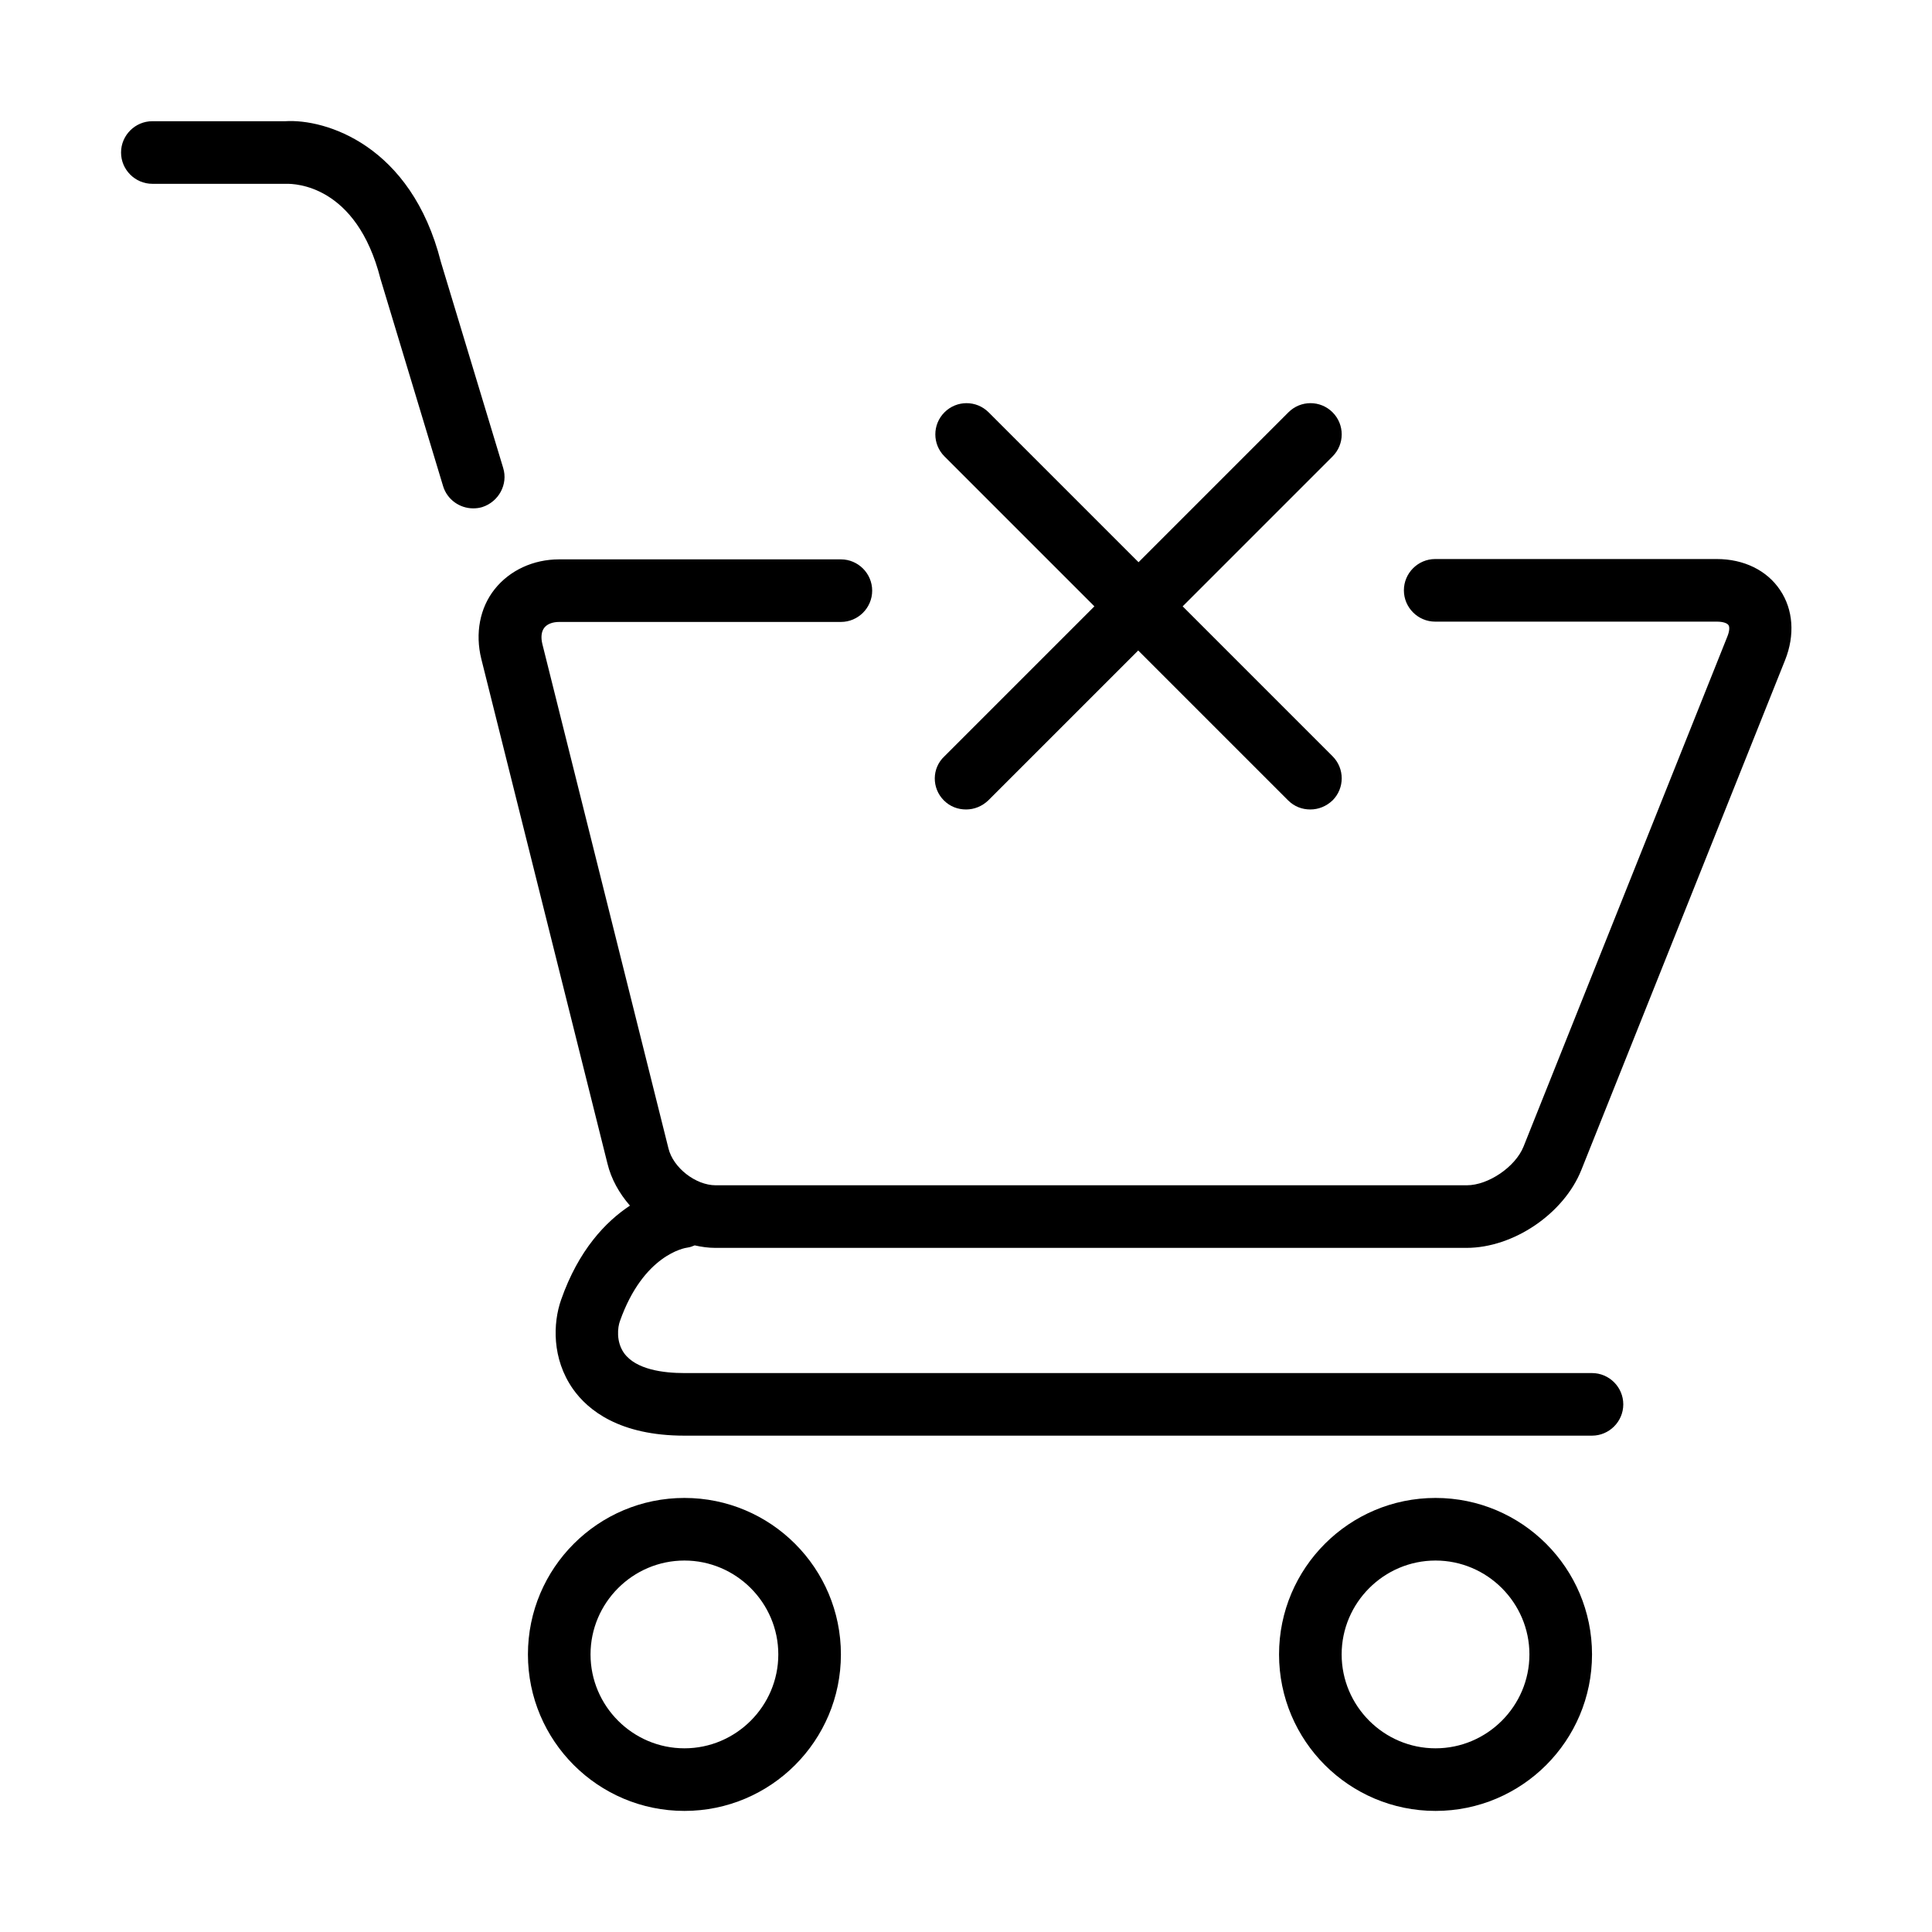 <?xml version="1.0" encoding="UTF-8"?>
<!-- Uploaded to: ICON Repo, www.iconrepo.com, Generator: ICON Repo Mixer Tools -->
<svg fill="#000000" width="800px" height="800px" version="1.1" viewBox="144 144 512 512" xmlns="http://www.w3.org/2000/svg">
 <g>
  <path d="m326.2 474.62c0.664-0.086 1.328-0.332 1.906-0.582 1.824 0.414 3.648 0.664 5.477 0.664h199.05c12.441 0 25.797-9.039 30.441-20.652l53.992-135.11c2.652-6.633 2.156-13.434-1.328-18.578-3.484-5.223-9.621-8.211-16.754-8.211h-74.645c-4.562 0-8.293 3.734-8.293 8.297 0 4.559 3.731 8.293 8.293 8.293h74.645c1.66 0 2.738 0.414 3.07 0.91 0.332 0.414 0.332 1.578-0.332 3.152l-53.992 135.11c-2.156 5.309-9.289 10.199-15.012 10.199h-199.05c-5.309 0-11.281-4.644-12.523-9.785l-33.426-133.7c-0.414-1.742-0.25-3.234 0.496-4.231 0.75-0.992 2.156-1.574 3.984-1.574h74.645c4.562 0 8.293-3.731 8.293-8.293s-3.731-8.293-8.293-8.293h-74.645c-6.887 0-13.105 2.902-17.086 7.879-3.981 4.977-5.227 11.777-3.566 18.492l33.422 133.7c0.996 4.148 3.152 7.961 5.973 11.195-6.387 4.231-13.602 11.695-18.246 24.965-2.156 6.141-2.488 15.594 3.152 23.641 3.981 5.637 12.355 12.355 29.527 12.355h240.52c4.559 0 8.293-3.731 8.293-8.293s-3.734-8.293-8.293-8.293h-240.52c-5.559 0-12.855-0.914-16.008-5.309-2.156-3.07-1.66-6.883-1.078-8.461 6.219-17.582 17.168-19.406 17.914-19.488z"/>
  <path d="m277.35 268.02-16.504-54.574c-7.879-31.102-30.688-37.988-41.223-37.324h-35.246c-4.562 0-8.297 3.734-8.297 8.293 0 4.562 3.734 8.297 8.297 8.297h35.664c1.824 0 18.41 0.082 24.797 25.211l16.586 54.906c1.078 3.566 4.398 5.891 7.965 5.891 0.828 0 1.574-0.086 2.402-0.332 4.398-1.41 6.887-6.055 5.559-10.367z"/>
  <path d="m325.38 540.97c-22.895 0-41.473 18.578-41.473 41.469s18.578 41.473 41.473 41.473c22.891 0 41.469-18.582 41.469-41.473s-18.578-41.469-41.469-41.469zm0 66.352c-13.688 0-24.883-11.195-24.883-24.883 0-13.684 11.195-24.879 24.883-24.879 13.684 0 24.879 11.195 24.879 24.879 0 13.688-11.195 24.883-24.879 24.883z"/>
  <path d="m524.43 540.97c-22.891 0-41.469 18.578-41.469 41.469s18.578 41.473 41.469 41.473c22.895 0 41.473-18.582 41.473-41.473s-18.578-41.469-41.473-41.469zm0 66.352c-13.684 0-24.879-11.195-24.879-24.883 0-13.684 11.195-24.879 24.879-24.879 13.688 0 24.883 11.195 24.883 24.879 0 13.688-11.195 24.883-24.883 24.883z"/>
  <path d="m394.13 356.11c1.66 1.66 3.734 2.406 5.891 2.406s4.231-0.832 5.887-2.406l39.73-39.727 39.727 39.727c1.66 1.66 3.731 2.406 5.887 2.406 2.16 0 4.231-0.832 5.891-2.406 3.234-3.234 3.234-8.461 0-11.695l-39.727-39.727 39.727-39.73c3.234-3.234 3.234-8.457 0-11.691s-8.461-3.234-11.695 0l-39.727 39.727-39.727-39.727c-3.234-3.234-8.461-3.234-11.695 0s-3.234 8.457 0 11.691l39.727 39.73-39.727 39.727c-3.402 3.152-3.402 8.461-0.168 11.695z"/>
 </g>
</svg>